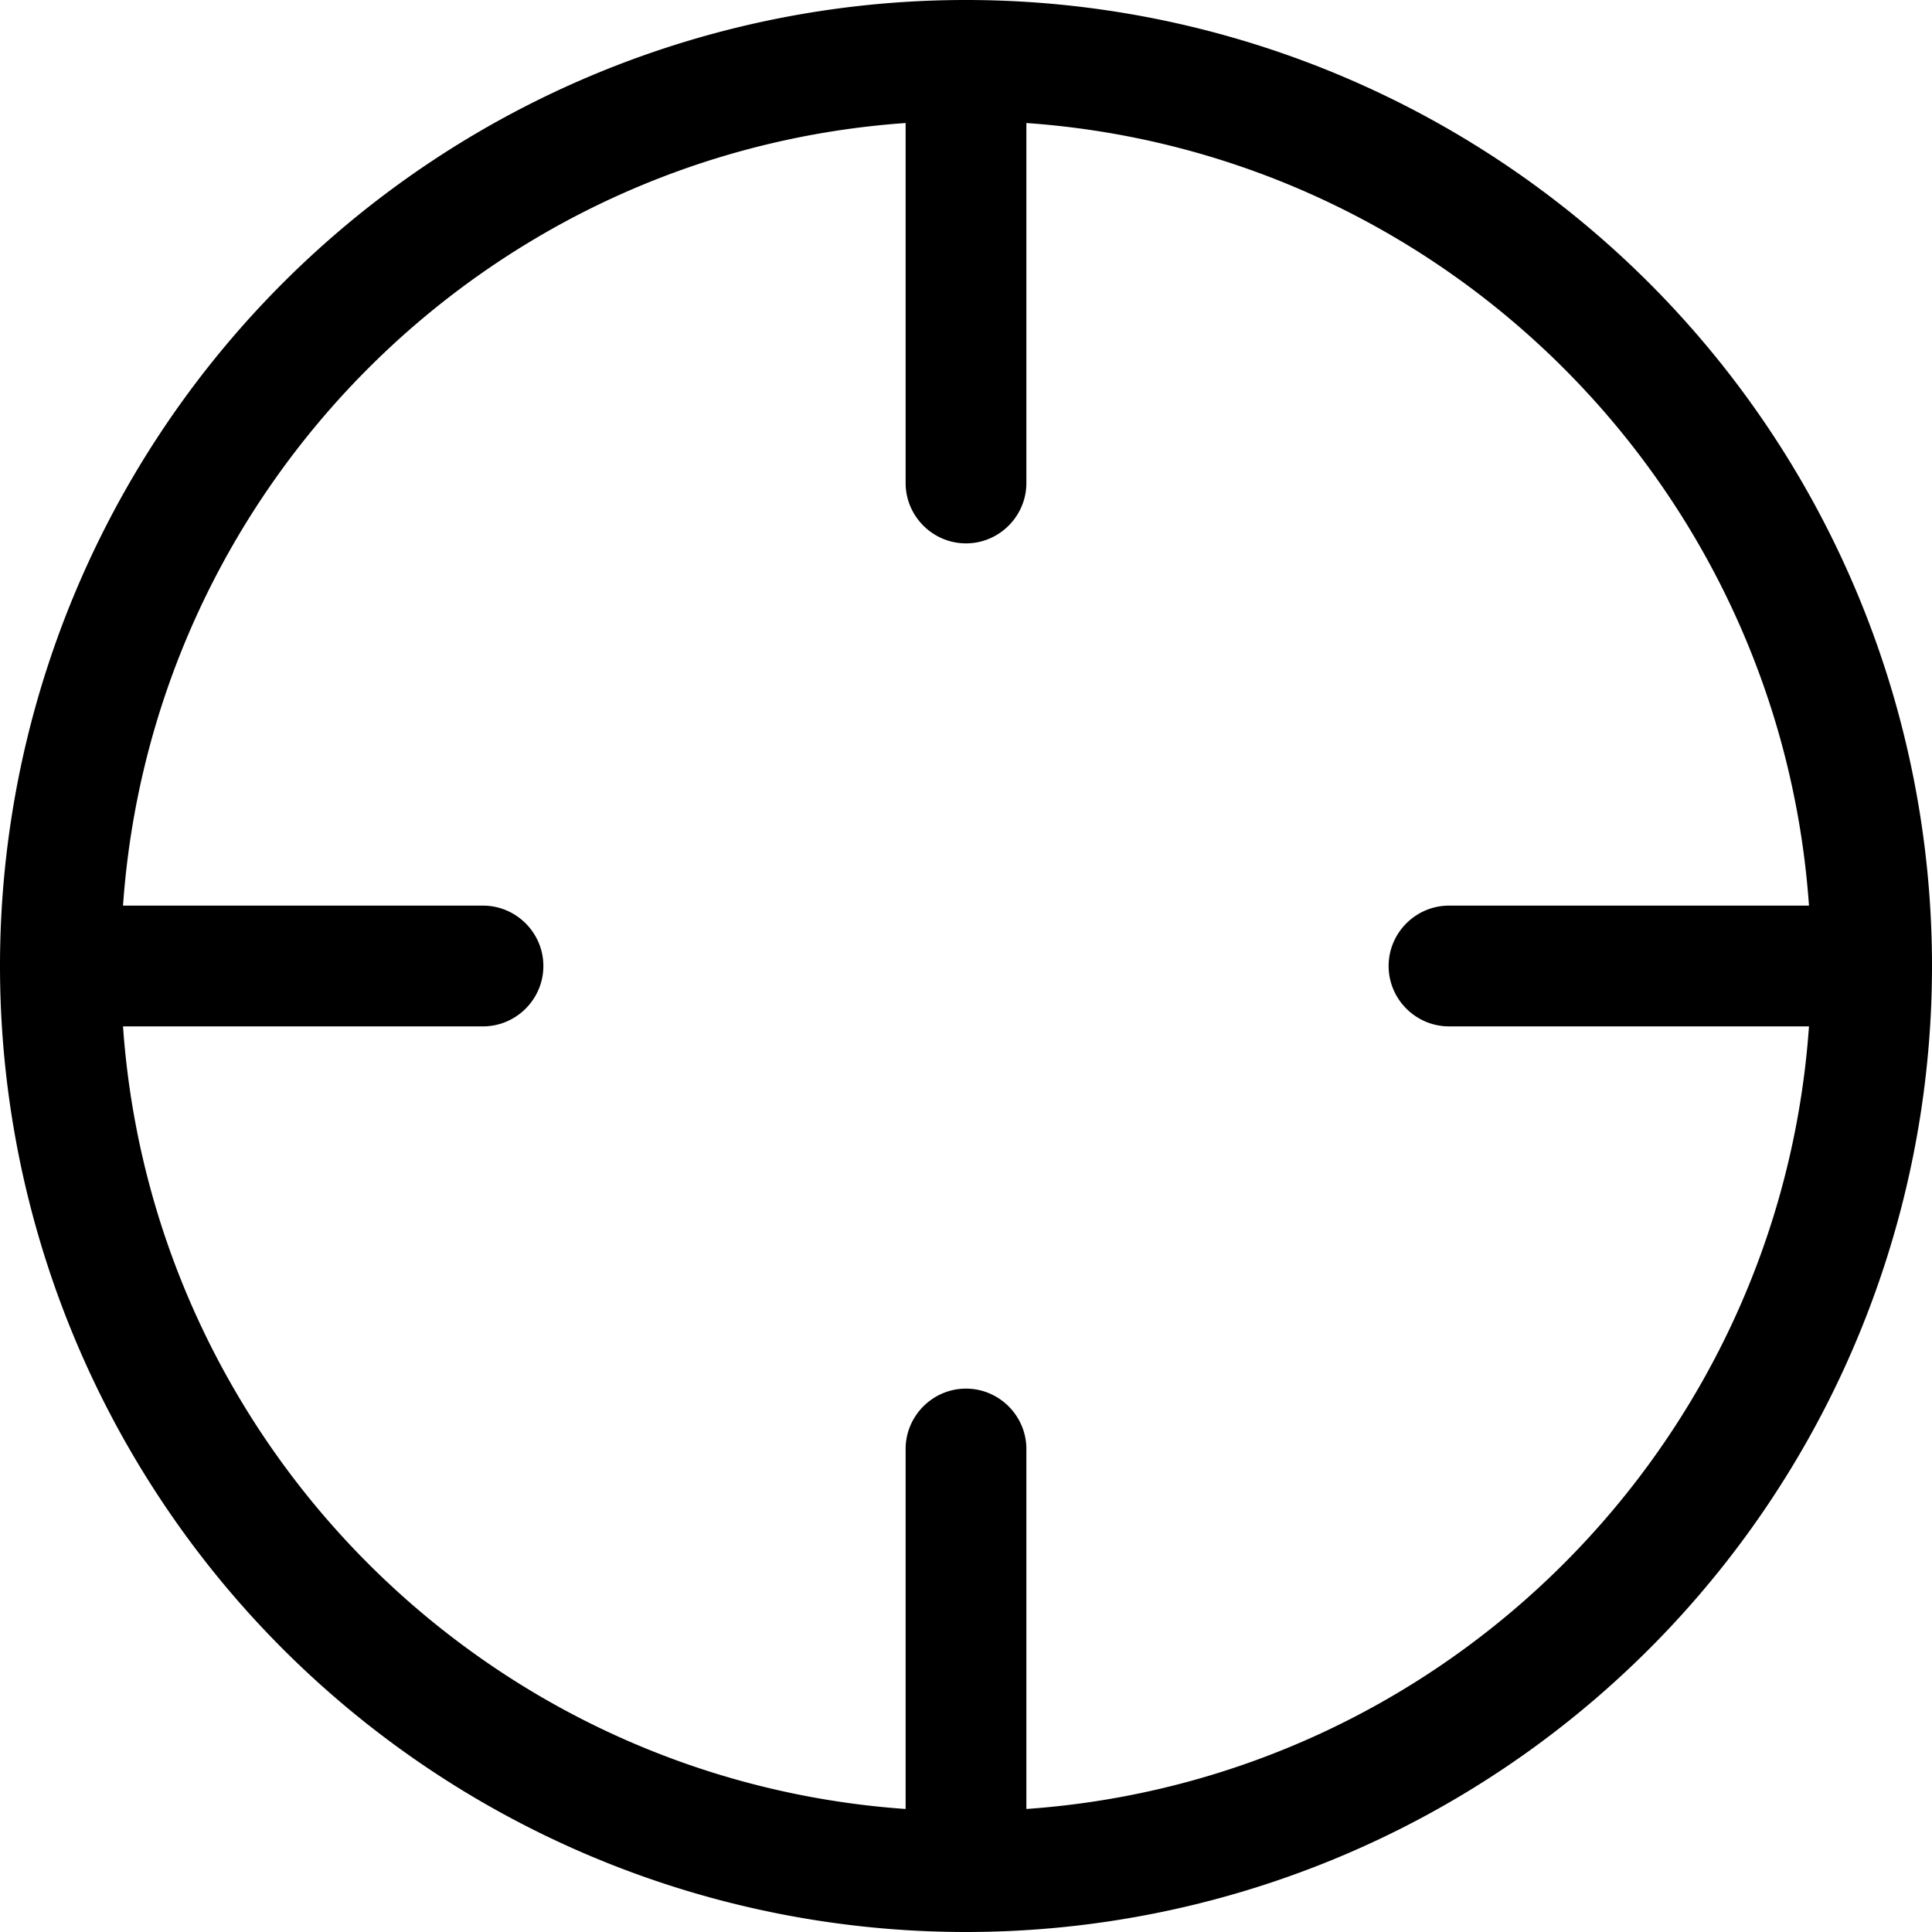 <svg xmlns="http://www.w3.org/2000/svg" viewBox="0 0 512 512"><!--! Font Awesome Pro 7.0.0 by @fontawesome - https://fontawesome.com License - https://fontawesome.com/license (Commercial License) Copyright 2025 Fonticons, Inc. --><path fill="currentColor" d="M479.4 240L384 240c-8.8 0-16 7.2-16 16s7.2 16 16 16l95.4 0C471.6 383 383 471.6 272 479.4l0-95.4c0-8.8-7.2-16-16-16s-16 7.2-16 16l0 95.4C129 471.6 40.4 383 32.6 272l95.4 0c8.8 0 16-7.2 16-16s-7.2-16-16-16l-95.4 0C40.4 129 129 40.4 240 32.6l0 95.4c0 8.8 7.2 16 16 16s16-7.2 16-16l0-95.4C383 40.4 471.6 129 479.4 240zM0 256a256 256 0 1 0 512 0 256 256 0 1 0 -512 0z"/></svg>